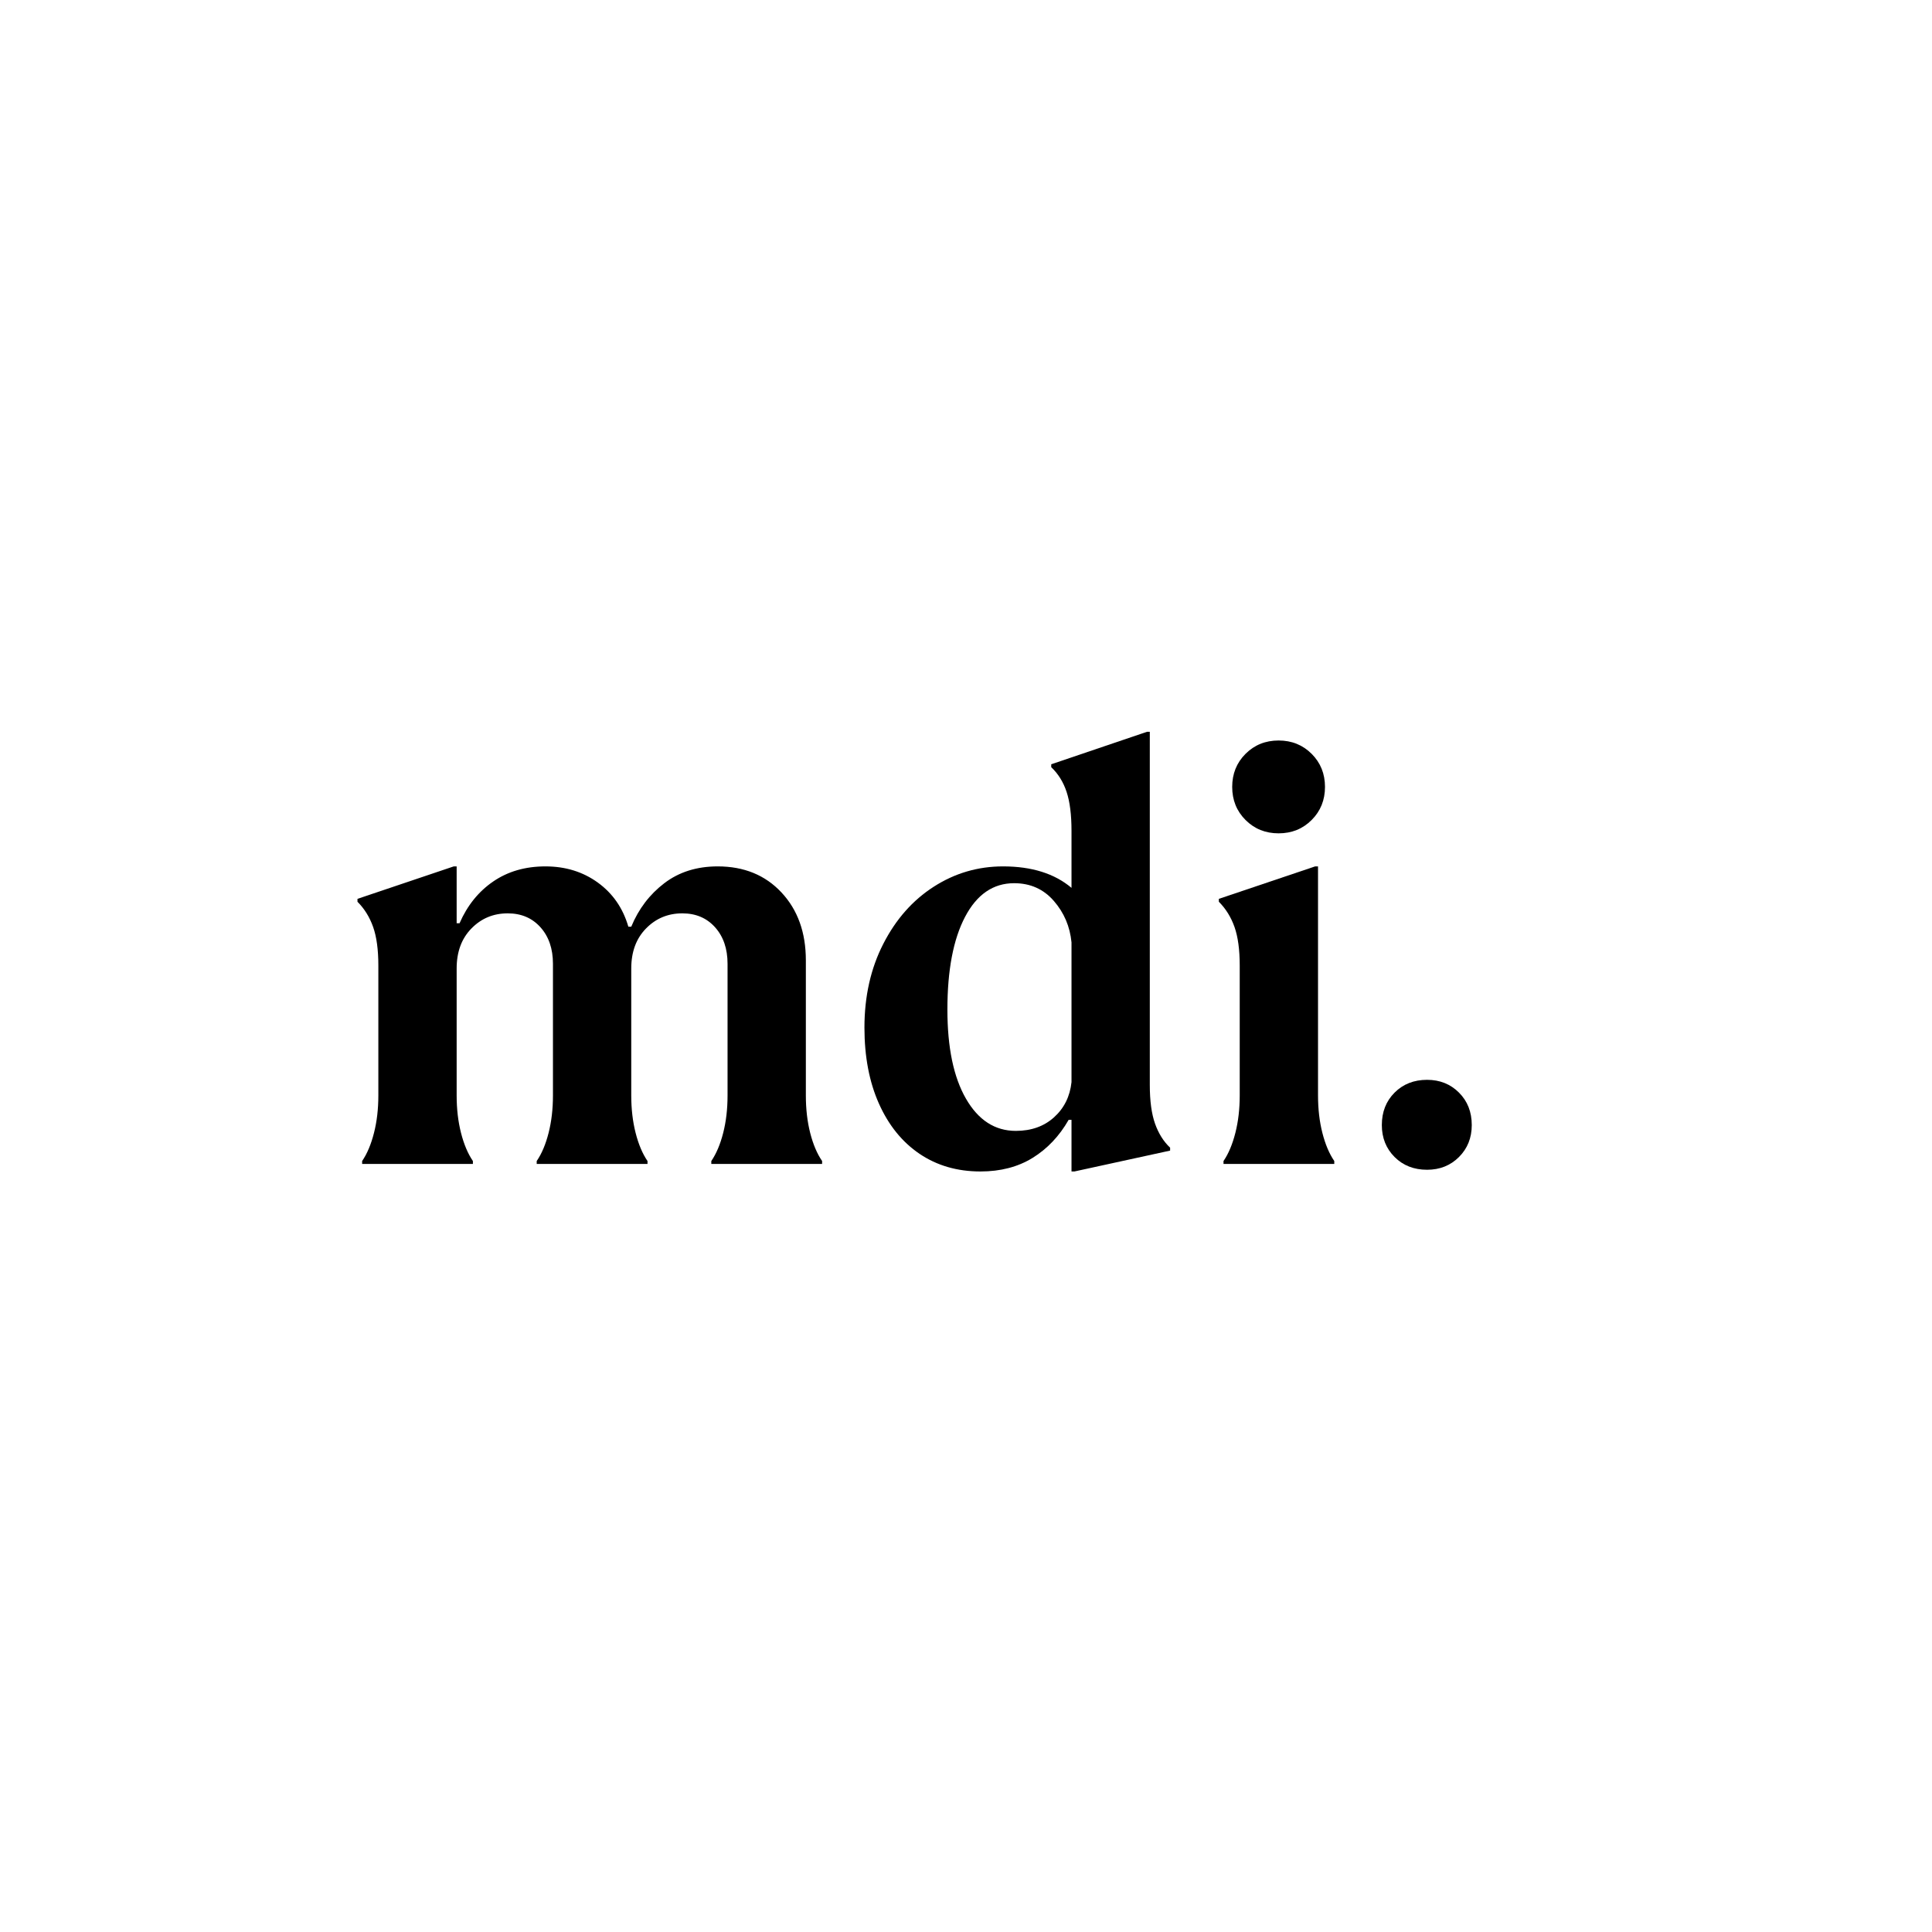 <svg xmlns="http://www.w3.org/2000/svg" xmlns:xlink="http://www.w3.org/1999/xlink" width="1080" zoomAndPan="magnify" viewBox="0 0 810 810" height="1080" preserveAspectRatio="xMidYMid meet" version="1.0"><defs><g/></defs><g fill="#000000" fill-opacity="1"><g transform="translate(136.5, 487.988)"><g><path d="M 15.328 -1.219 C 17.43 -4.301 19.086 -8.234 20.297 -13.016 C 21.516 -17.797 22.125 -23.023 22.125 -28.703 L 22.125 -83.172 C 22.125 -89.816 21.395 -95.207 19.938 -99.344 C 18.477 -103.477 16.289 -107.004 13.375 -109.922 L 13.375 -111.141 L 53.75 -124.75 L 54.953 -124.75 L 54.953 -100.922 L 56.172 -100.922 C 59.422 -108.379 64.125 -114.211 70.281 -118.422 C 76.438 -122.641 83.734 -124.75 92.172 -124.75 C 100.598 -124.75 107.93 -122.477 114.172 -117.938 C 120.422 -113.406 124.676 -107.25 126.938 -99.469 L 128.156 -99.469 C 131.238 -106.926 135.859 -113.004 142.016 -117.703 C 148.18 -122.398 155.641 -124.75 164.391 -124.75 C 175.422 -124.75 184.336 -121.102 191.141 -113.812 C 197.953 -106.52 201.359 -97.035 201.359 -85.359 L 201.359 -28.703 C 201.359 -23.023 201.961 -17.797 203.172 -13.016 C 204.391 -8.234 206.055 -4.301 208.172 -1.219 L 208.172 0 L 161.719 0 L 161.719 -1.219 C 163.82 -4.301 165.484 -8.234 166.703 -13.016 C 167.922 -17.797 168.531 -23.023 168.531 -28.703 L 168.531 -83.906 C 168.531 -90.227 166.785 -95.332 163.297 -99.219 C 159.816 -103.113 155.238 -105.062 149.562 -105.062 C 143.562 -105.062 138.492 -102.953 134.359 -98.734 C 130.223 -94.516 128.156 -88.922 128.156 -81.953 L 128.156 -28.703 C 128.156 -23.023 128.766 -17.797 129.984 -13.016 C 131.203 -8.234 132.863 -4.301 134.969 -1.219 L 134.969 0 L 88.516 0 L 88.516 -1.219 C 90.629 -4.301 92.289 -8.234 93.5 -13.016 C 94.719 -17.797 95.328 -23.023 95.328 -28.703 L 95.328 -83.906 C 95.328 -90.227 93.582 -95.332 90.094 -99.219 C 86.613 -103.113 82.035 -105.062 76.359 -105.062 C 70.359 -105.062 65.289 -102.953 61.156 -98.734 C 57.02 -94.516 54.953 -88.922 54.953 -81.953 L 54.953 -28.703 C 54.953 -23.023 55.562 -17.797 56.781 -13.016 C 58 -8.234 59.66 -4.301 61.766 -1.219 L 61.766 0 L 15.328 0 Z M 15.328 -1.219 "/></g></g></g><g fill="#000000" fill-opacity="1"><g transform="translate(352.937, 487.988)"><g><path d="M 58.125 3.156 C 48.395 3.156 39.879 0.688 32.578 -4.25 C 25.285 -9.195 19.613 -16.207 15.562 -25.281 C 11.508 -34.363 9.484 -44.988 9.484 -57.156 C 9.484 -70.281 12.117 -81.988 17.391 -92.281 C 22.66 -102.582 29.711 -110.566 38.547 -116.234 C 47.379 -121.91 57.066 -124.75 67.609 -124.75 C 79.609 -124.75 89.172 -121.75 96.297 -115.75 L 96.297 -139.594 C 96.297 -146.395 95.609 -151.863 94.234 -156 C 92.859 -160.133 90.711 -163.582 87.797 -166.344 L 87.797 -167.562 L 127.922 -181.172 L 129.125 -181.172 L 129.125 -33.078 C 129.125 -26.43 129.852 -21.039 131.312 -16.906 C 132.781 -12.77 134.891 -9.406 137.641 -6.812 L 137.641 -5.594 L 97.516 3.156 L 96.297 3.156 L 96.297 -18.484 L 95.094 -18.484 C 91.195 -11.672 86.164 -6.359 80 -2.547 C 73.844 1.254 66.551 3.156 58.125 3.156 Z M 72.953 -13.859 C 79.441 -13.859 84.789 -15.766 89 -19.578 C 93.219 -23.391 95.648 -28.297 96.297 -34.297 L 96.297 -92.891 C 95.648 -99.547 93.176 -105.344 88.875 -110.281 C 84.582 -115.227 79.035 -117.703 72.234 -117.703 C 63.473 -117.703 56.617 -113 51.672 -103.594 C 46.734 -94.195 44.266 -81.227 44.266 -64.688 C 44.266 -48.801 46.859 -36.359 52.047 -27.359 C 57.234 -18.359 64.203 -13.859 72.953 -13.859 Z M 72.953 -13.859 "/></g></g></g><g fill="#000000" fill-opacity="1"><g transform="translate(497.634, 487.988)"><g><path d="M 15.328 -1.219 C 17.43 -4.301 19.086 -8.234 20.297 -13.016 C 21.516 -17.797 22.125 -23.023 22.125 -28.703 L 22.125 -83.172 C 22.125 -89.816 21.395 -95.207 19.938 -99.344 C 18.477 -103.477 16.289 -107.004 13.375 -109.922 L 13.375 -111.141 L 53.75 -124.75 L 54.953 -124.75 L 54.953 -28.703 C 54.953 -23.023 55.562 -17.797 56.781 -13.016 C 58 -8.234 59.66 -4.301 61.766 -1.219 L 61.766 0 L 15.328 0 Z M 38.422 -138.609 C 32.91 -138.609 28.289 -140.473 24.562 -144.203 C 20.832 -147.93 18.969 -152.555 18.969 -158.078 C 18.969 -163.586 20.832 -168.207 24.562 -171.938 C 28.289 -175.664 32.91 -177.531 38.422 -177.531 C 43.93 -177.531 48.551 -175.664 52.281 -171.938 C 56.008 -168.207 57.875 -163.586 57.875 -158.078 C 57.875 -152.555 56.008 -147.93 52.281 -144.203 C 48.551 -140.473 43.93 -138.609 38.422 -138.609 Z M 38.422 -138.609 "/></g></g></g><g fill="#000000" fill-opacity="1"><g transform="translate(568.888, 487.988)"><g><path d="M 29.422 2.438 C 23.91 2.438 19.367 0.656 15.797 -2.906 C 12.234 -6.477 10.453 -10.941 10.453 -16.297 C 10.453 -21.805 12.234 -26.344 15.797 -29.906 C 19.367 -33.477 23.91 -35.266 29.422 -35.266 C 34.773 -35.266 39.234 -33.477 42.797 -29.906 C 46.367 -26.344 48.156 -21.805 48.156 -16.297 C 48.156 -10.941 46.367 -6.477 42.797 -2.906 C 39.234 0.656 34.773 2.438 29.422 2.438 Z M 29.422 2.438 "/></g></g></g></svg>